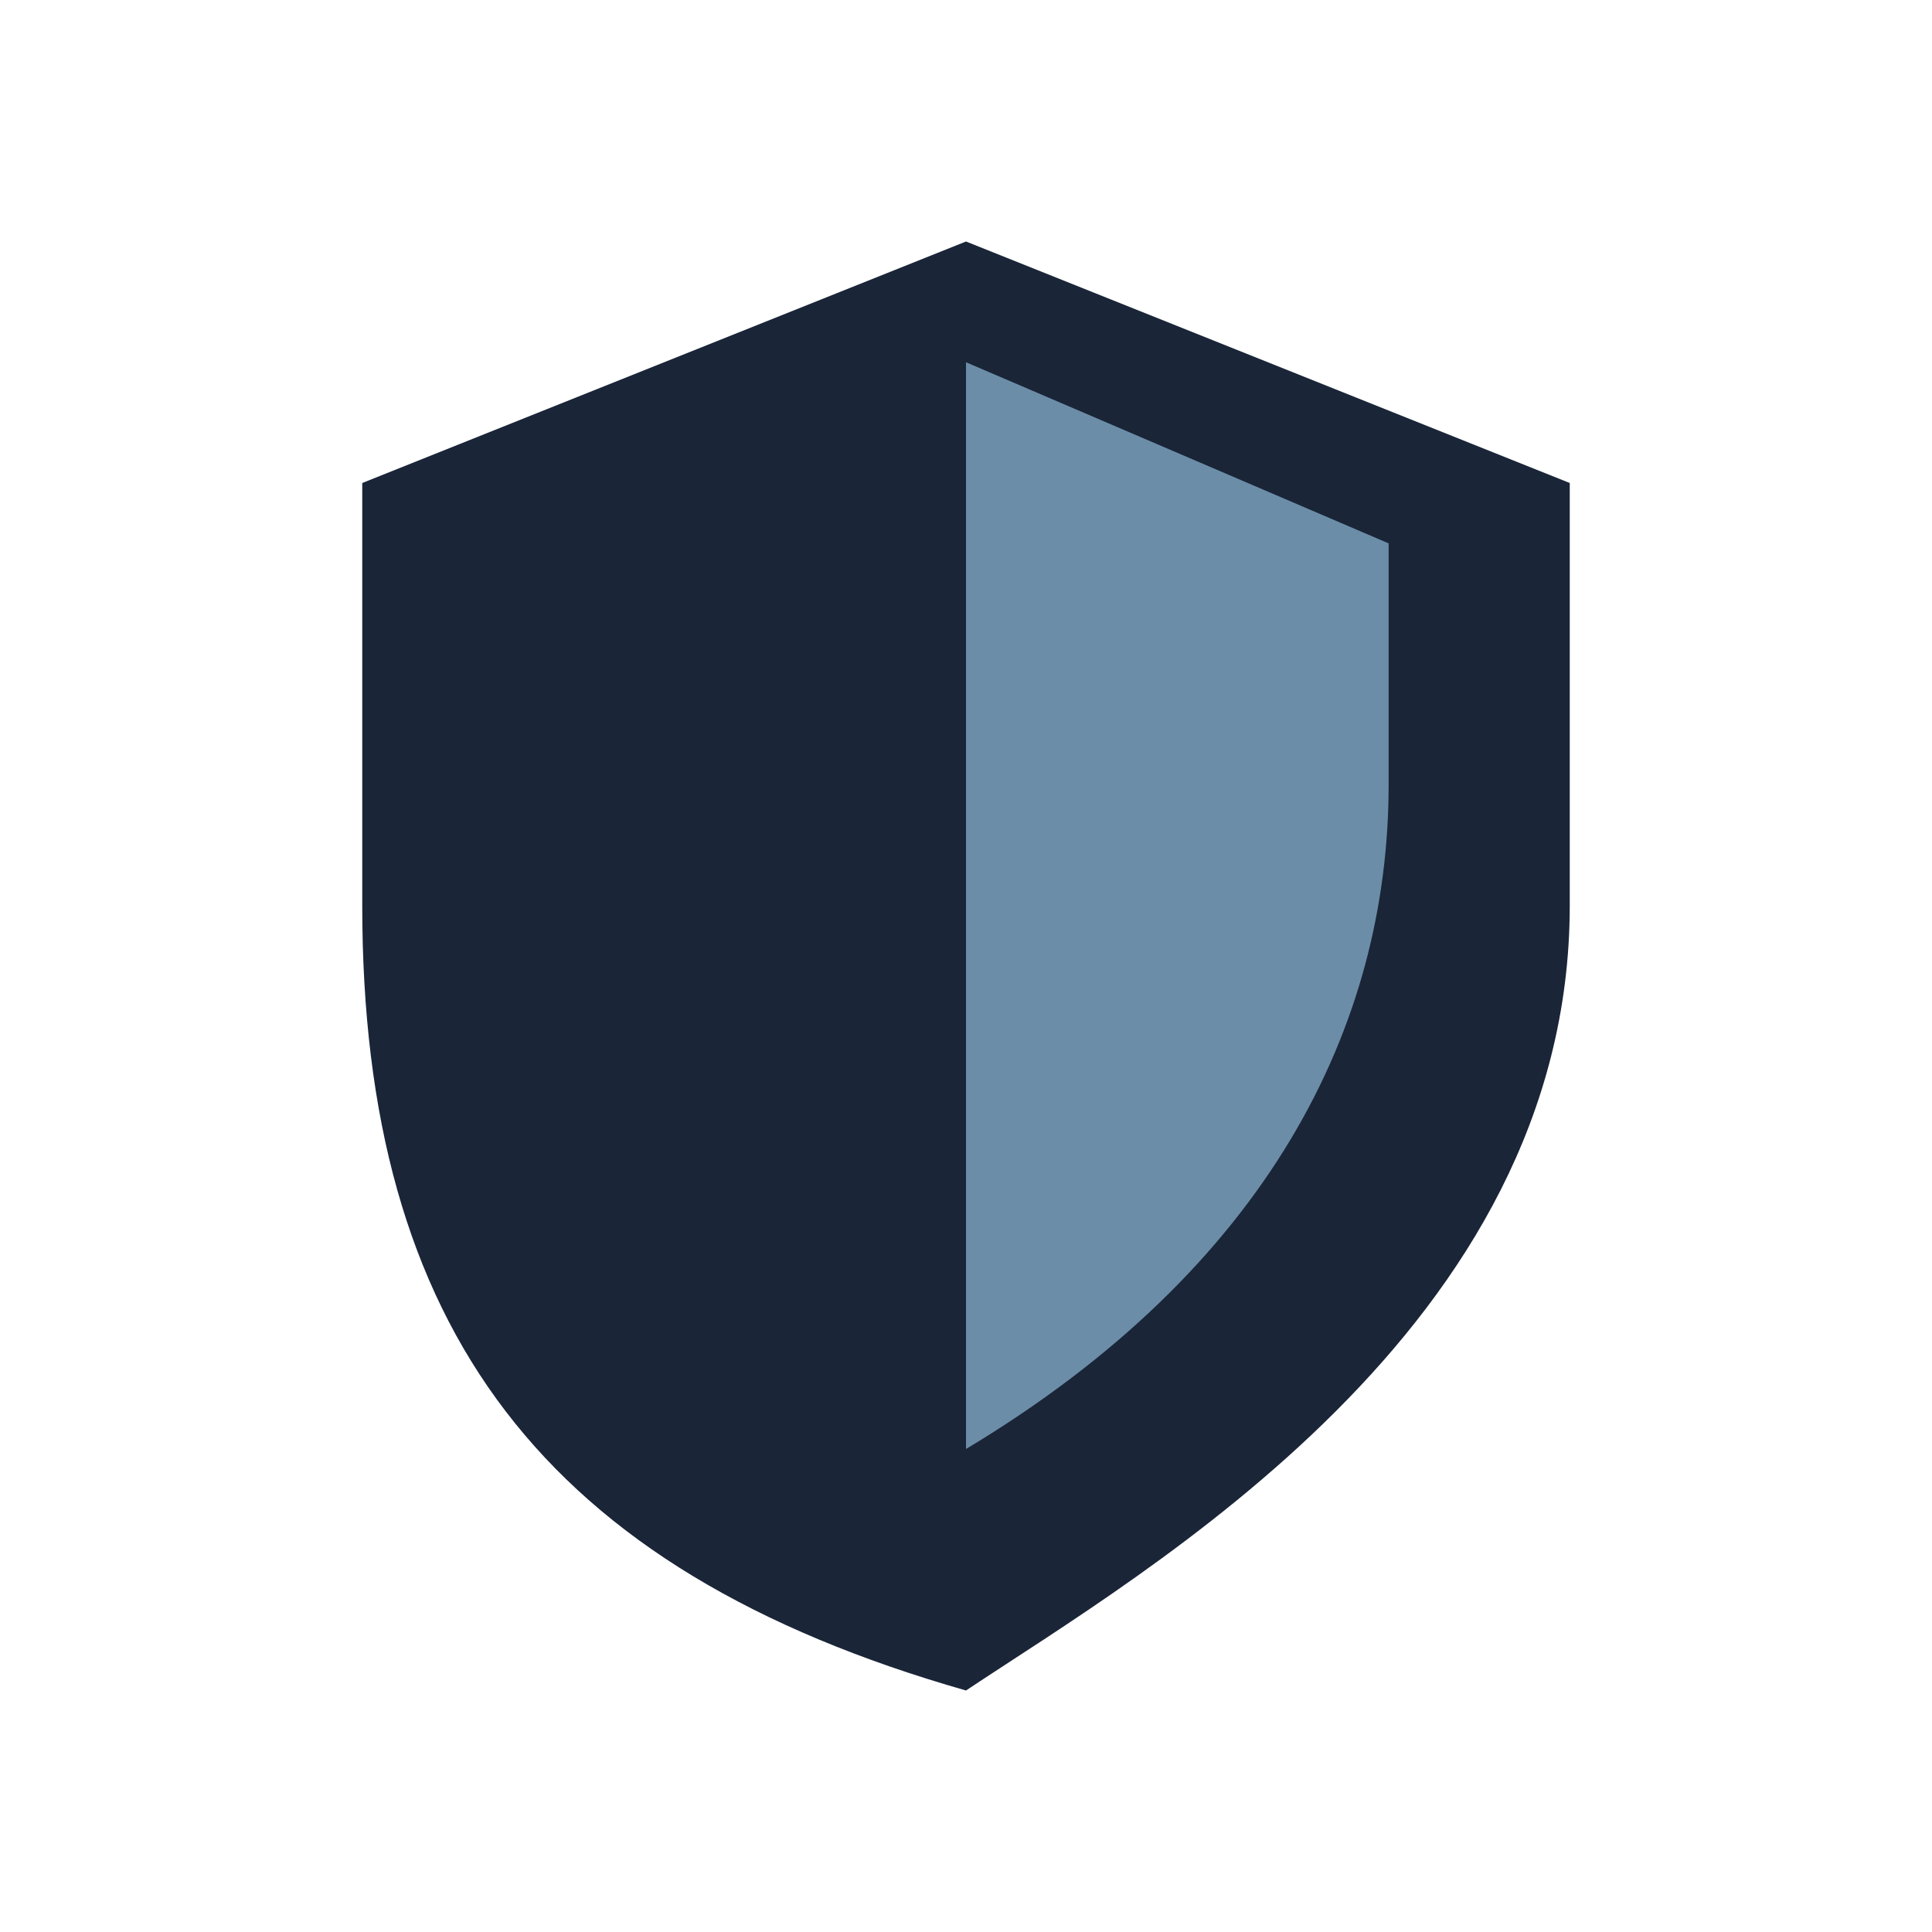 <?xml version="1.0" encoding="UTF-8"?>
<svg xmlns="http://www.w3.org/2000/svg" width="32" height="32" viewBox="0 0 32 32"><path d="M16 4l10 4v7c0 7-7 11-10 13C9 26 6 22 6 15V8z" fill="#1A2538"/><path d="M16 6v18c5-3 7-7 7-11V9z" fill="#6C8DA7"/></svg>